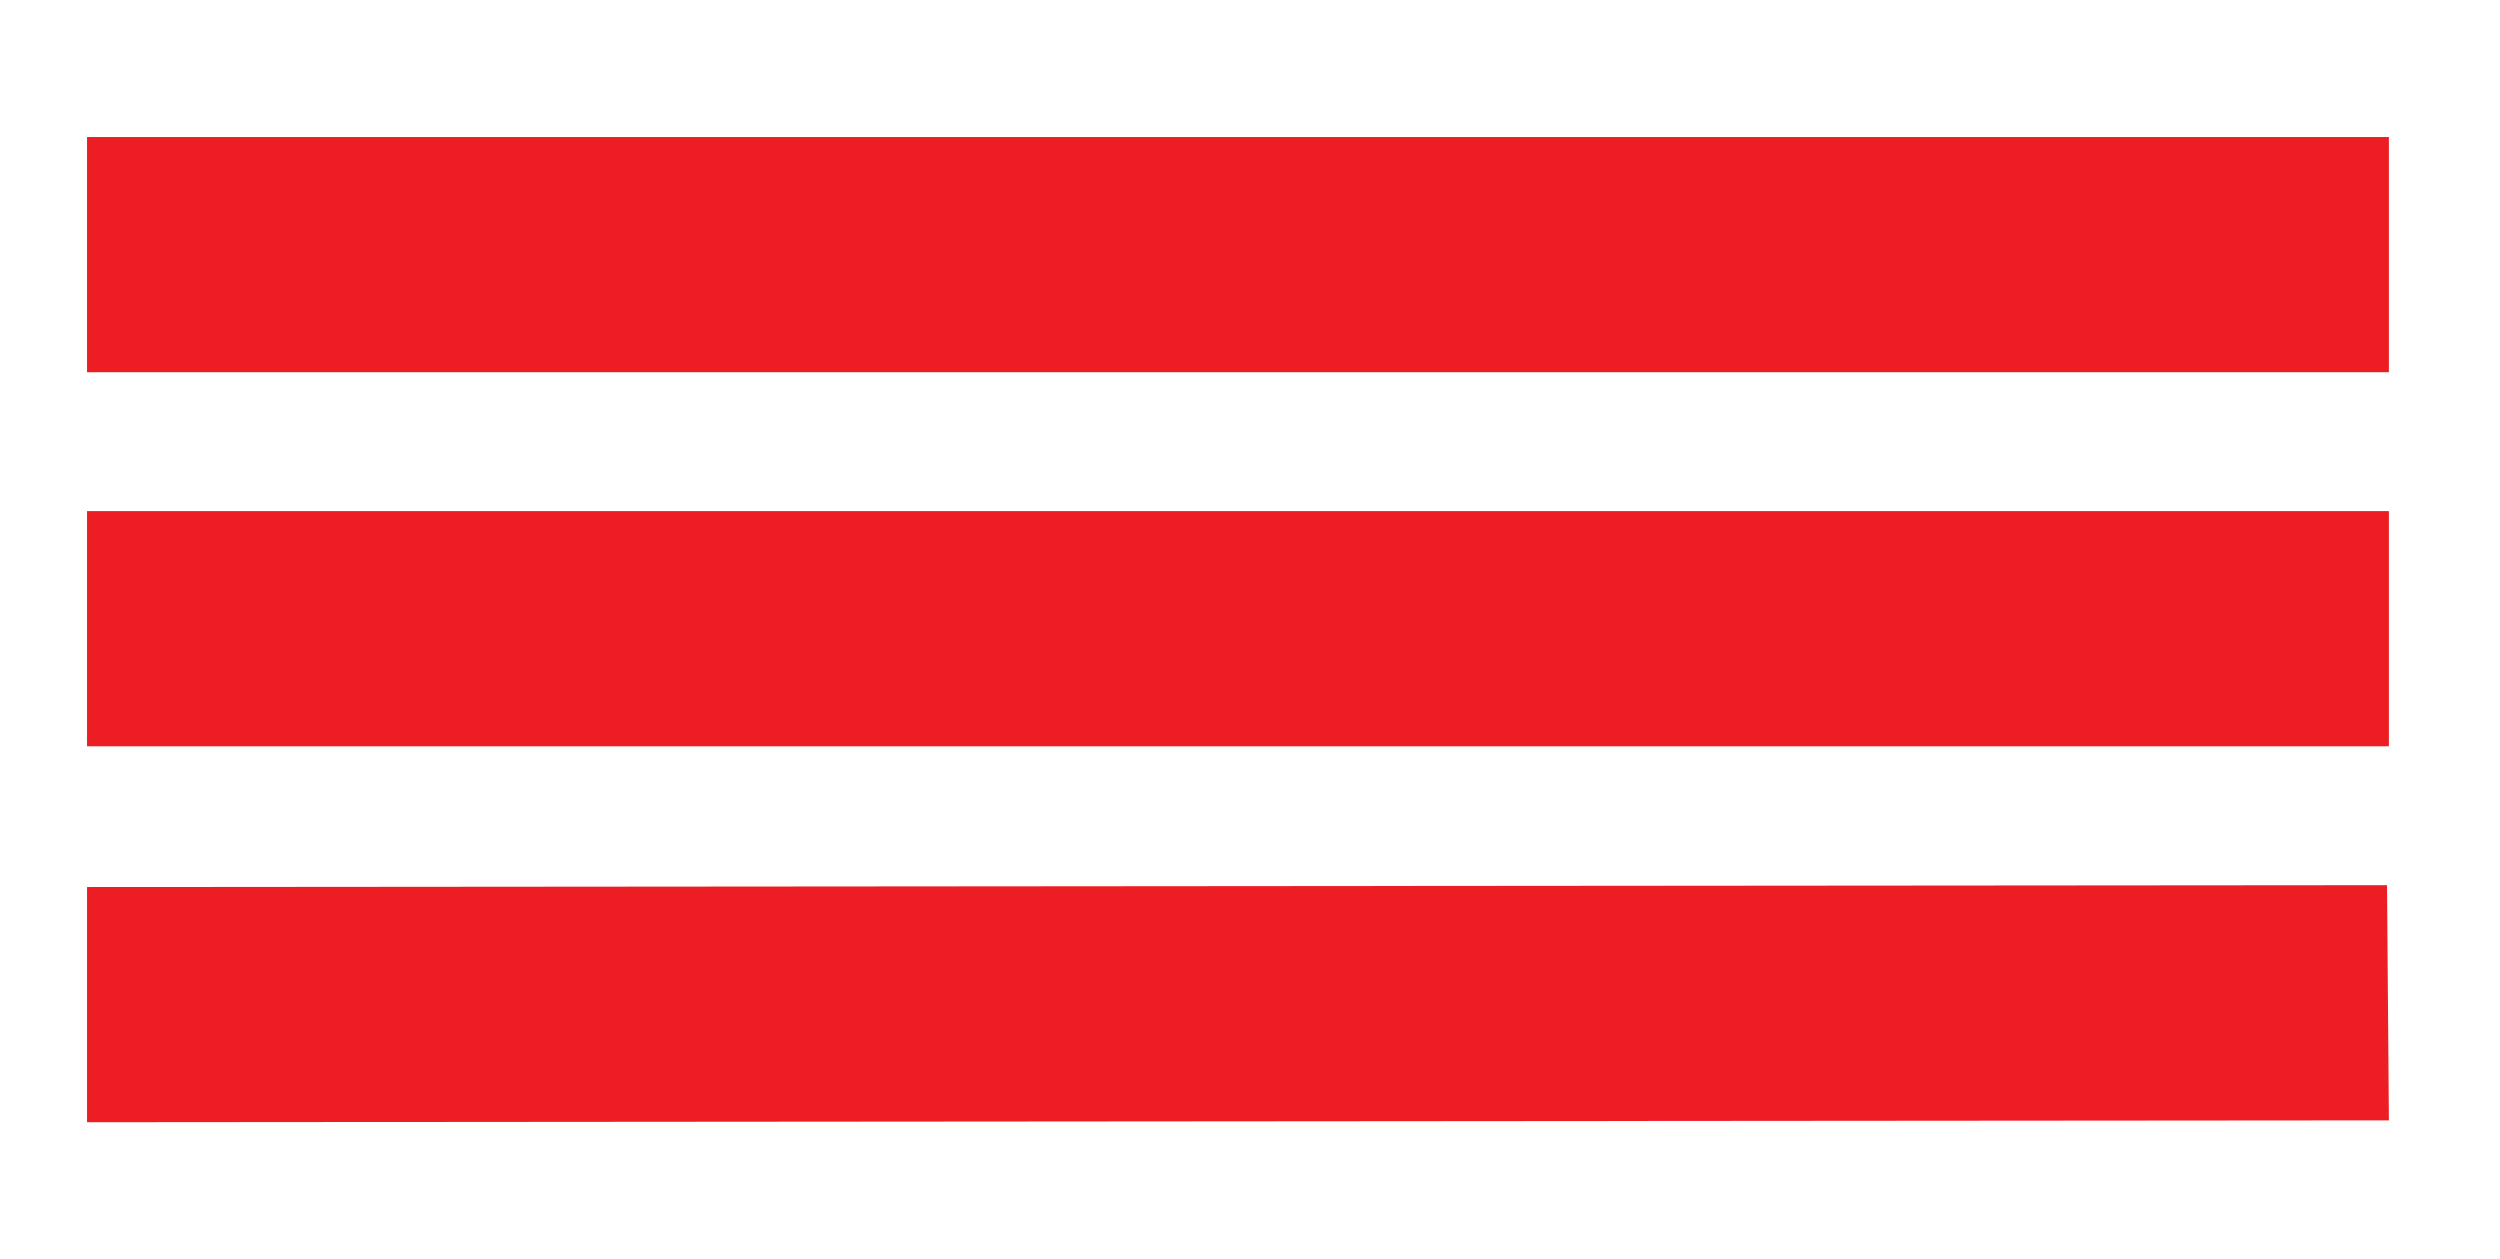 <?xml version="1.0" encoding="utf-8"?>
<!-- Generator: Adobe Illustrator 17.1.0, SVG Export Plug-In . SVG Version: 6.00 Build 0)  -->
<!DOCTYPE svg PUBLIC "-//W3C//DTD SVG 1.1//EN" "http://www.w3.org/Graphics/SVG/1.1/DTD/svg11.dtd">
<svg version="1.1" id="Layer_1" xmlns="http://www.w3.org/2000/svg" xmlns:xlink="http://www.w3.org/1999/xlink" x="0px" y="0px"
	 viewBox="212 351 135 68" enable-background="new 212 351 135 68" xml:space="preserve">
<g>
	<rect x="216.7" y="358.4" fill="#ED1D24" width="124.3" height="12.7"/>
	<rect x="216.7" y="378.6" fill="#ED1D24" width="124.3" height="12.7"/>
	<polygon fill="#ED1D24" points="216.7,398.9 216.7,411.6 341,411.5 340.9,398.8 	"/>
</g>
</svg>

